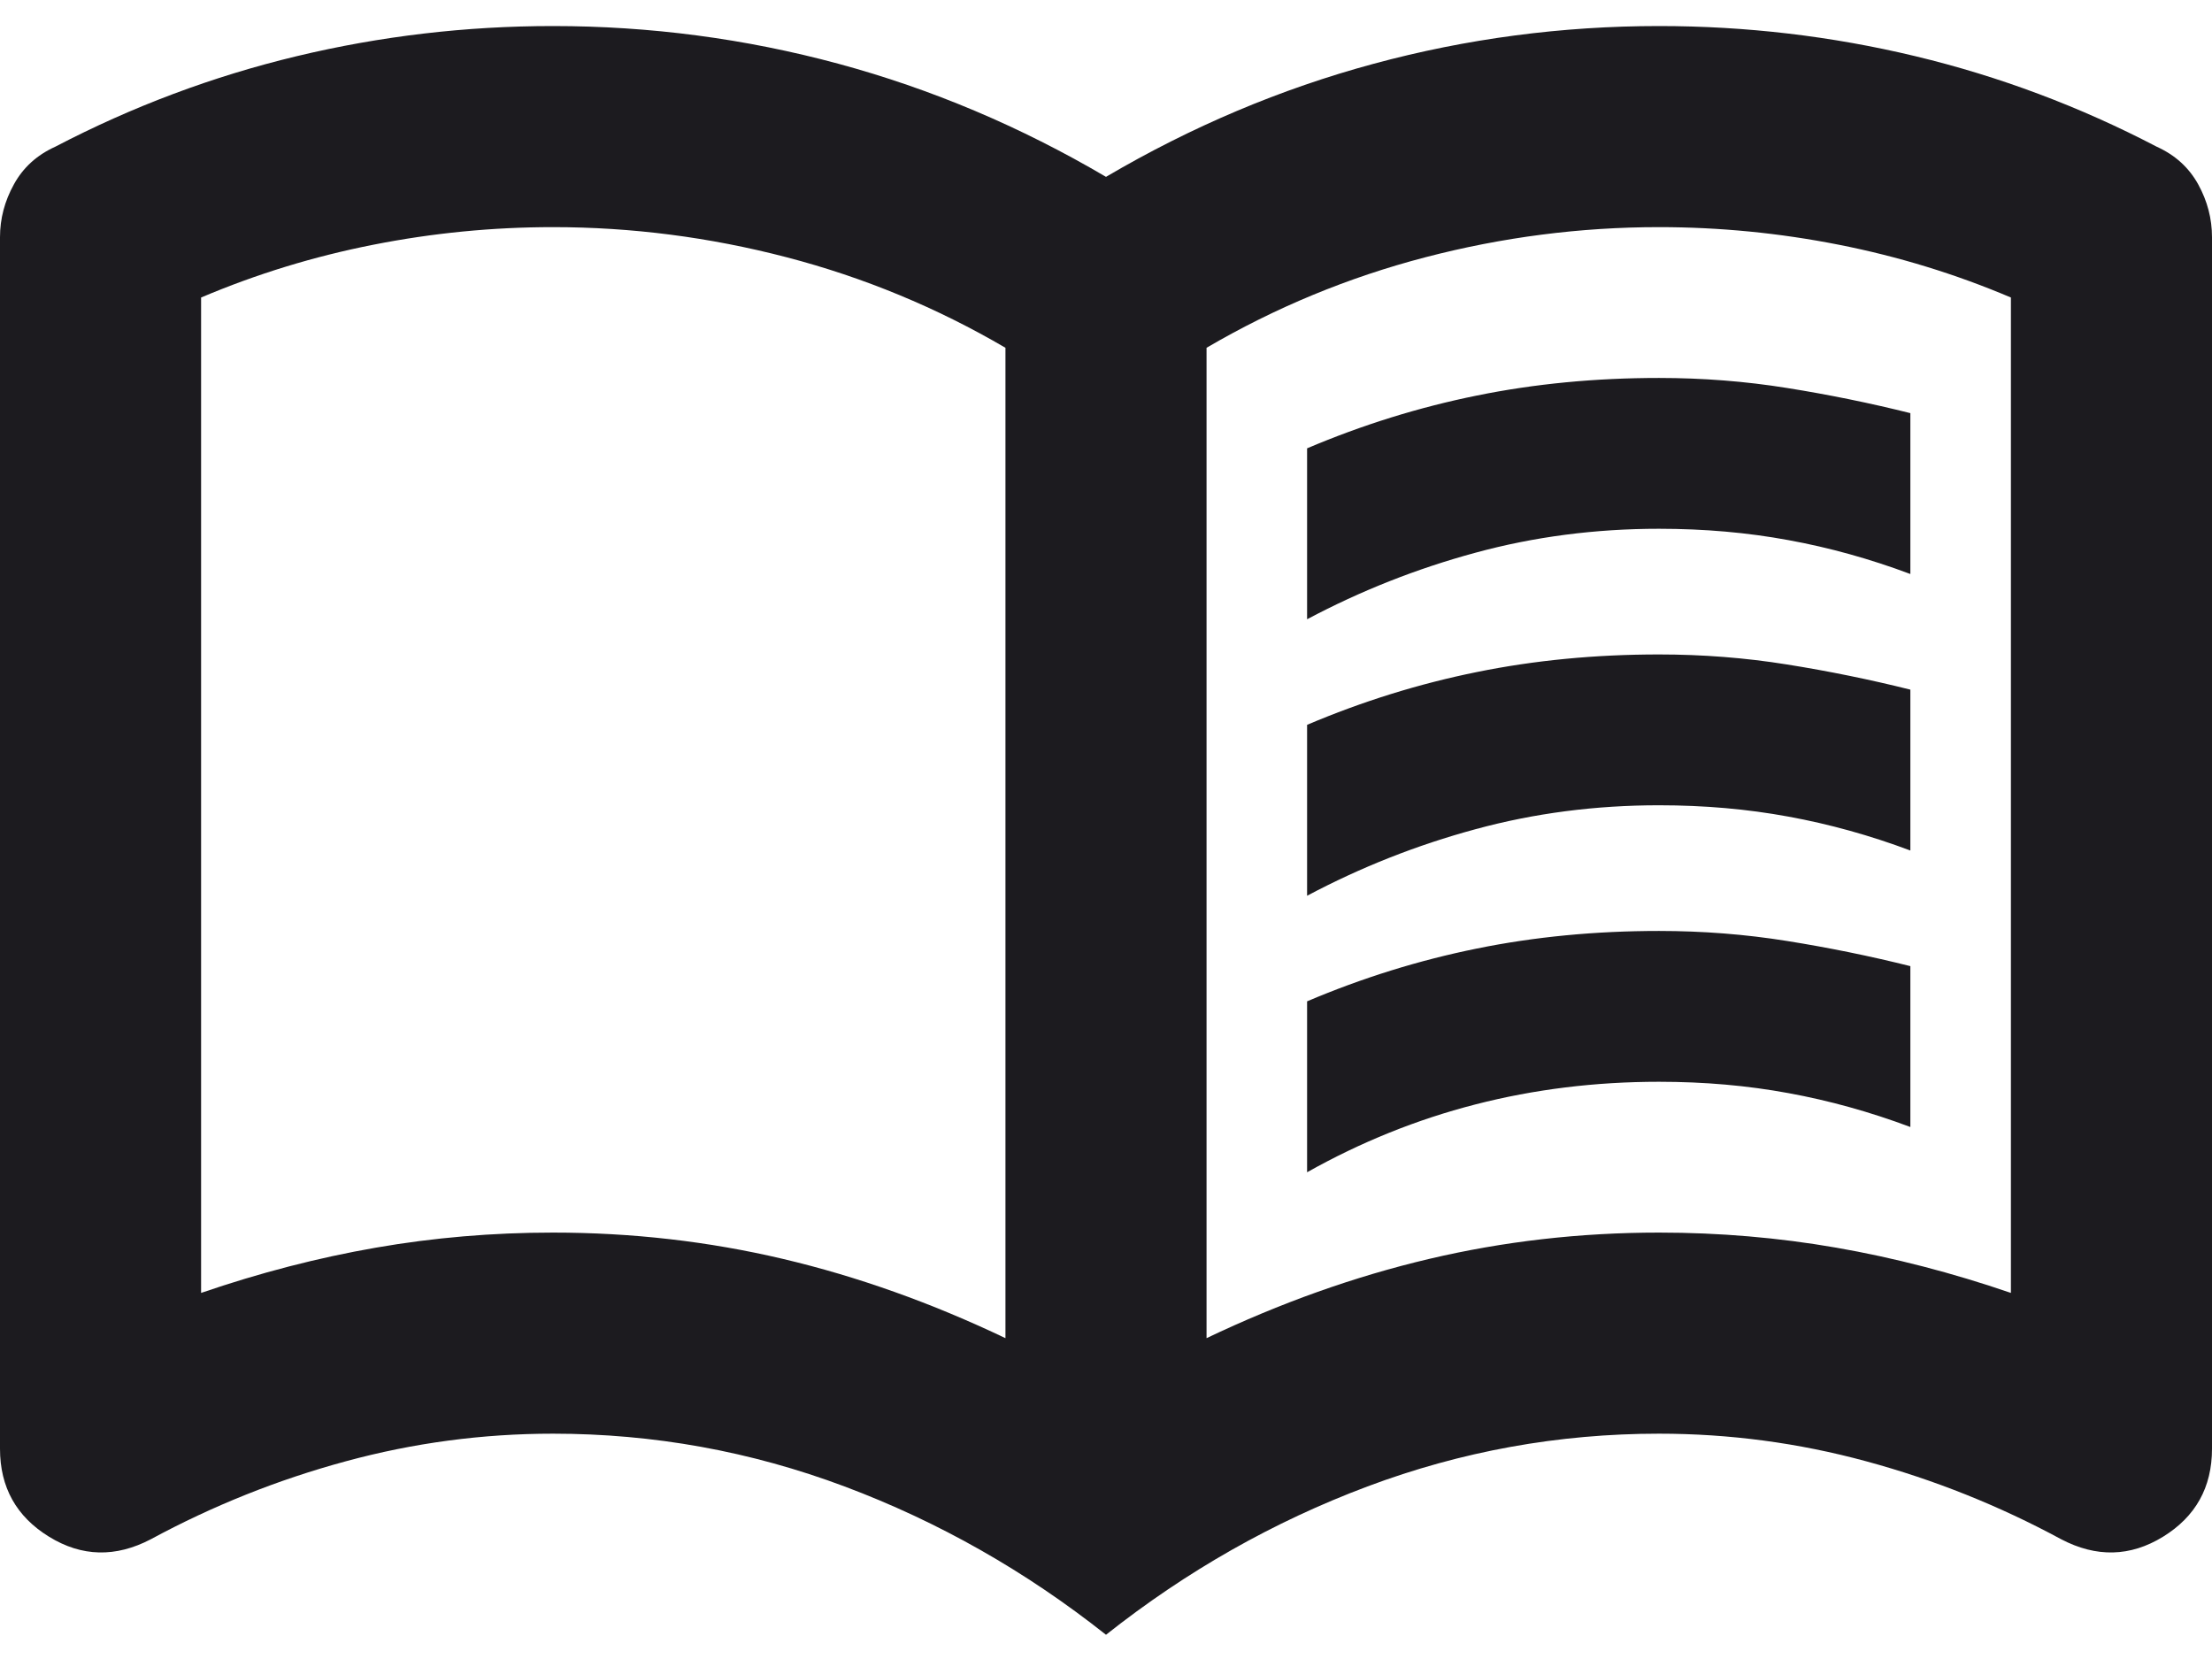 <svg width="44" height="33" viewBox="0 0 44 33" fill="none" xmlns="http://www.w3.org/2000/svg">
<path d="M26 12.318V8.918C27.1 8.451 28.225 8.101 29.376 7.868C30.525 7.634 31.733 7.518 33 7.518C33.867 7.518 34.717 7.584 35.55 7.718C36.383 7.851 37.2 8.018 38 8.218V11.418C37.2 11.118 36.392 10.893 35.576 10.744C34.759 10.593 33.9 10.518 33 10.518C31.733 10.518 30.517 10.676 29.35 10.994C28.183 11.31 27.067 11.751 26 12.318ZM26 23.318V19.918C27.1 19.451 28.225 19.101 29.376 18.868C30.525 18.634 31.733 18.518 33 18.518C33.867 18.518 34.717 18.584 35.55 18.718C36.383 18.851 37.2 19.018 38 19.218V22.418C37.2 22.118 36.392 21.893 35.576 21.744C34.759 21.593 33.9 21.518 33 21.518C31.733 21.518 30.517 21.668 29.35 21.968C28.183 22.268 27.067 22.718 26 23.318ZM26 17.818V14.418C27.1 13.951 28.225 13.601 29.376 13.368C30.525 13.134 31.733 13.018 33 13.018C33.867 13.018 34.717 13.084 35.55 13.218C36.383 13.351 37.2 13.518 38 13.718V16.918C37.2 16.618 36.392 16.393 35.576 16.244C34.759 16.093 33.9 16.018 33 16.018C31.733 16.018 30.517 16.176 29.35 16.494C28.183 16.81 27.067 17.251 26 17.818ZM11 24.518C12.567 24.518 14.092 24.692 15.576 25.042C17.059 25.392 18.533 25.918 20 26.618V6.918C18.633 6.118 17.183 5.518 15.65 5.118C14.117 4.718 12.567 4.518 11 4.518C9.8 4.518 8.609 4.634 7.426 4.868C6.242 5.101 5.1 5.451 4 5.918V25.718C5.167 25.318 6.325 25.018 7.476 24.818C8.625 24.618 9.8 24.518 11 24.518ZM24 26.618C25.467 25.918 26.942 25.392 28.426 25.042C29.909 24.692 31.433 24.518 33 24.518C34.2 24.518 35.375 24.618 36.526 24.818C37.675 25.018 38.833 25.318 40 25.718V5.918C38.9 5.451 37.759 5.101 36.576 4.868C35.392 4.634 34.2 4.518 33 4.518C31.433 4.518 29.883 4.718 28.35 5.118C26.817 5.518 25.367 6.118 24 6.918V26.618ZM22 32.518C20.4 31.251 18.667 30.268 16.8 29.568C14.933 28.868 13 28.518 11 28.518C9.6 28.518 8.225 28.701 6.876 29.068C5.525 29.434 4.233 29.951 3 30.618C2.3 30.984 1.625 30.968 0.976 30.568C0.325 30.168 0 29.584 0 28.818V4.718C0 4.351 0.092 4.001 0.276 3.668C0.459 3.334 0.733 3.084 1.1 2.918C2.633 2.118 4.233 1.518 5.9 1.118C7.567 0.718 9.267 0.518 11 0.518C12.933 0.518 14.825 0.768 16.676 1.268C18.525 1.768 20.3 2.518 22 3.518C23.7 2.518 25.475 1.768 27.326 1.268C29.175 0.768 31.067 0.518 33 0.518C34.733 0.518 36.433 0.718 38.1 1.118C39.767 1.518 41.367 2.118 42.9 2.918C43.267 3.084 43.542 3.334 43.726 3.668C43.909 4.001 44 4.351 44 4.718V28.818C44 29.584 43.675 30.168 43.026 30.568C42.375 30.968 41.7 30.984 41 30.618C39.767 29.951 38.475 29.434 37.124 29.068C35.775 28.701 34.4 28.518 33 28.518C31 28.518 29.067 28.868 27.2 29.568C25.333 30.268 23.6 31.251 22 32.518Z" fill="#1C1B1F"/>
</svg>
